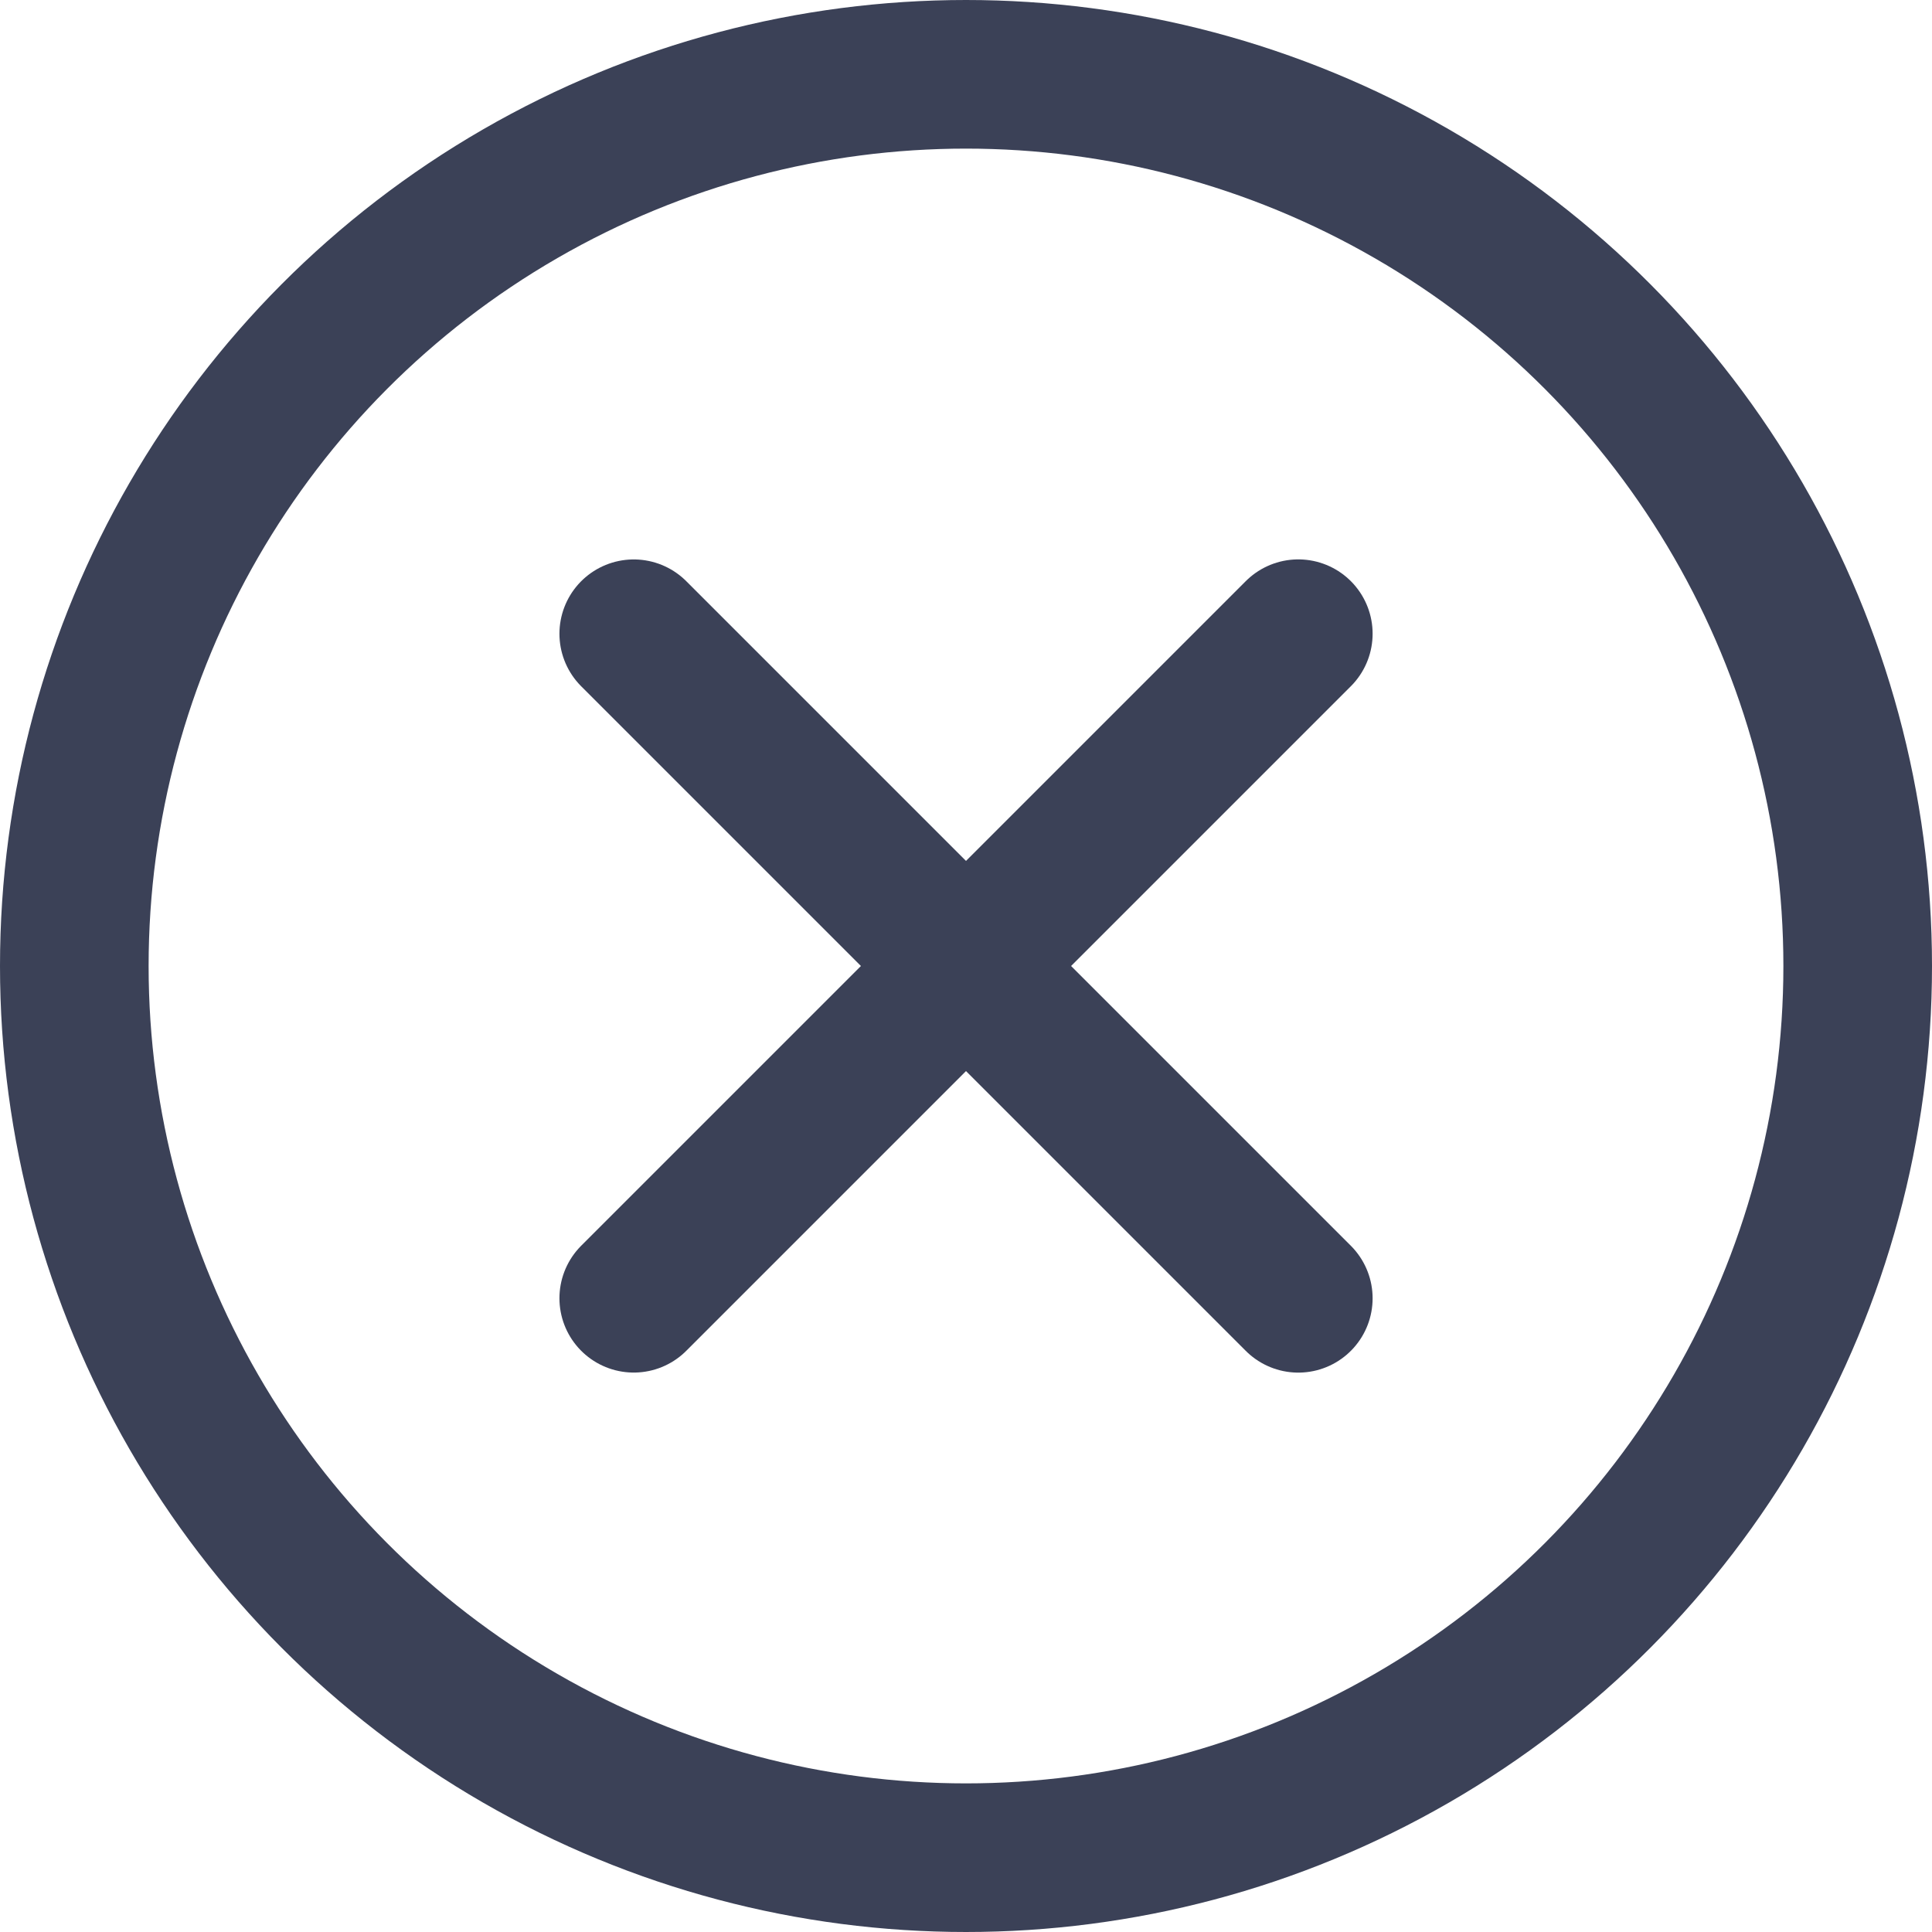 <svg xmlns="http://www.w3.org/2000/svg" viewBox="0 0 39 39">
  <g id="Grupo_1308" data-name="Grupo 1308" transform="translate(-1115.763 -3555.869)">
    <g id="Grupo_1305" data-name="Grupo 1305">
      <g id="Grupo_1304" data-name="Grupo 1304">
        <circle id="Elipse_76" data-name="Elipse 76" cx="18" cy="18" r="18" transform="translate(1117.263 3557.369)" fill="none" stroke="#3b4157" stroke-linecap="round" stroke-linejoin="round" stroke-width="3"/>
        <line id="Linha_163" data-name="Linha 163" x2="13.415" y2="13.415" transform="translate(1128.556 3568.662)" fill="none" stroke="#3b4157" stroke-linecap="round" stroke-linejoin="round" stroke-width="3"/>
      </g>
    </g>
    <g id="Grupo_1307" data-name="Grupo 1307">
      <g id="Grupo_1306" data-name="Grupo 1306">
        <line id="Linha_164" data-name="Linha 164" y1="13.415" x2="13.415" transform="translate(1128.556 3568.661)" fill="none" stroke="#3b4157" stroke-linecap="round" stroke-linejoin="round" stroke-width="3"/>
      </g>
    </g>
  </g>
</svg>